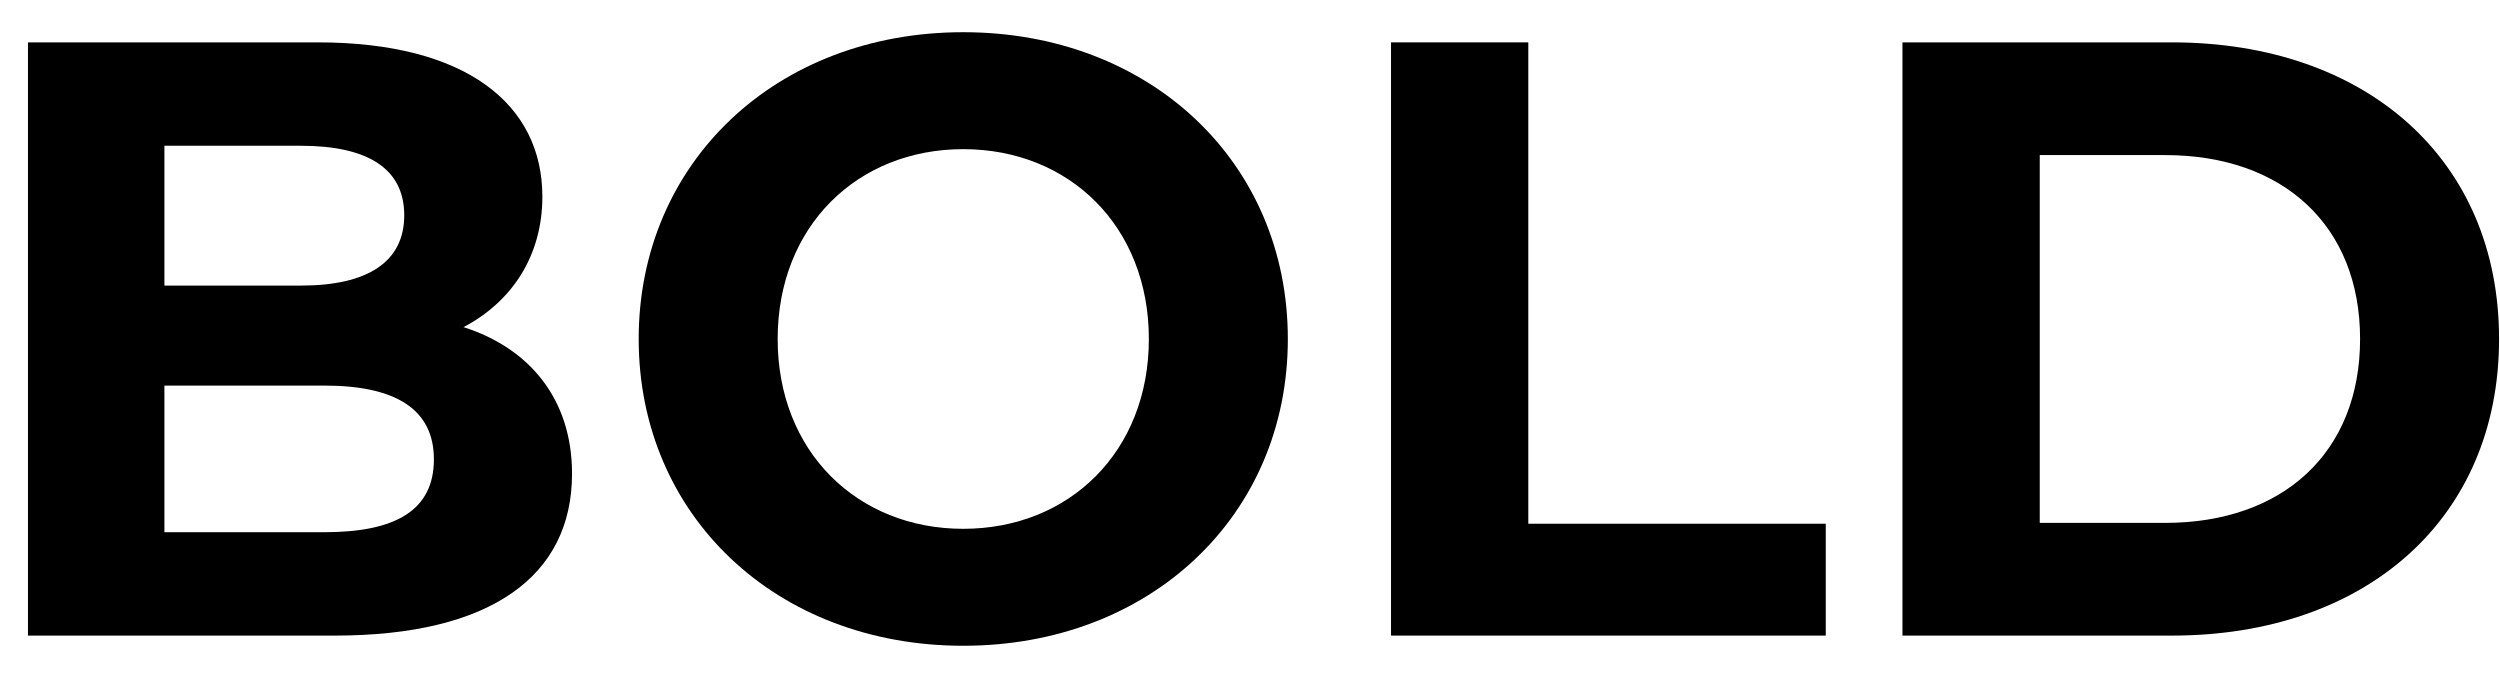 <?xml version="1.0" encoding="UTF-8"?> <svg xmlns="http://www.w3.org/2000/svg" width="59" height="16" viewBox="0 0 59 16" fill="none"> <path d="M10.94 7.72C12.08 7.12 12.8 6.04 12.8 4.64C12.8 2.46 11 1 7.5 1L0.66 1L0.66 15L7.9 15C11.58 15 13.5 13.6 13.5 11.18C13.5 9.42 12.5 8.22 10.94 7.72ZM7.1 3.44C8.68 3.44 9.54 3.98 9.54 5.08C9.54 6.18 8.68 6.74 7.1 6.74H3.88L3.88 3.44L7.1 3.44ZM7.66 12.56L3.88 12.56L3.88 9.1L7.66 9.1C9.34 9.1 10.24 9.66 10.24 10.84C10.24 12.04 9.34 12.56 7.66 12.56Z" fill="black"></path> <path d="M22.733 15.24C27.133 15.24 30.393 12.18 30.393 8C30.393 3.82 27.133 0.76 22.733 0.76C18.313 0.76 15.073 3.84 15.073 8C15.073 12.16 18.313 15.24 22.733 15.24ZM22.733 12.48C20.233 12.48 18.353 10.66 18.353 8C18.353 5.34 20.233 3.52 22.733 3.52C25.233 3.52 27.113 5.34 27.113 8C27.113 10.66 25.233 12.48 22.733 12.48Z" fill="black"></path> <path d="M32.828 15L43.088 15V12.36L36.068 12.36V1L32.828 1V15Z" fill="black"></path> <path d="M44.898 15L51.258 15C55.838 15 58.978 12.24 58.978 8C58.978 3.76 55.838 1 51.258 1L44.898 1V15ZM48.138 12.34V3.66L51.098 3.66C53.878 3.66 55.698 5.32 55.698 8C55.698 10.68 53.878 12.34 51.098 12.34L48.138 12.34Z" fill="black"></path> </svg> 